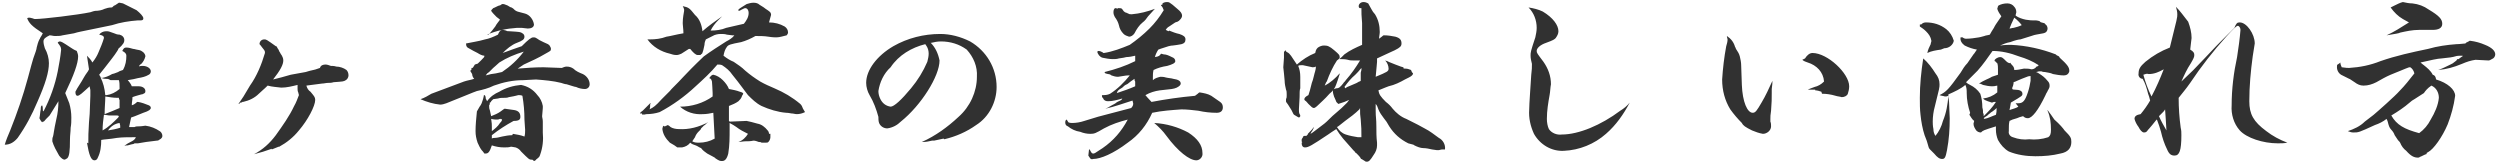 <!--Generator: Adobe Illustrator 27.0.0, SVG Export Plug-In . SVG Version: 6.00 Build 0)-->
<svg version="1.1" id="レイヤー_1" xmlns="http://www.w3.org/2000/svg" xmlns:xlink="http://www.w3.org/1999/xlink" x="0px" y="0px" width="368px" height="24px" viewBox="0 0 368 24" style="enable-background:new 0 0 368 24" xml:space="preserve">
    <style type="text/css">
        .st0{fill:#313131;}
    </style>
    <path class="st0" d="M10.9,4.9c0.6-0.2,1.3-0.3,2.2-0.5C15,4,15,4,16.5,3.7C17.7,3.3,19,3.1,20.3,3c0,0,0.3,0,0.3,0h0.1
	c0.3,0,0.4-0.1,0.4-0.3c0-0.3-0.5-0.8-1-1.2c-0.4-0.2-1.8-0.9-2-1c-0.5-0.1-0.5-0.1-0.5-0.1c0,0-0.1,0-0.1,0l-0.3,0.2
	c-0.1,0.1-0.2,0.1-0.3,0.2c-0.1,0-0.1,0-0.3,0.2c-0.1,0.1-0.1,0.1-0.2,0.1c-0.4,0-0.7,0.1-1,0.2C15,1.5,14.5,1.6,14,1.6
	c-0.1,0-0.4,0.1-0.7,0.2c-1.9,0.4-7,1-8.1,1c-0.1,0-0.2,0-0.4-0.1C4.5,2.6,4.3,2.6,4.3,2.6c-0.1,0-0.2,0-0.3,0.1
	c0.3,0.7,0.6,1.1,2.3,2.2C6.2,5.1,6.1,5.3,5.9,5.6c0,0.1-0.1,0.2-0.1,0.2C5.6,6.2,5.5,6.6,5.4,7C5.4,7.2,5.2,7.8,4.9,8.6
	C4.8,8.9,4.5,10,4.1,11.5c-0.7,2.6-1.6,5.2-2.6,7.7c-0.3,0.7-0.6,1.4-0.8,2.1c0.8,0,1.4-0.4,1.9-1c1.2-1.7,2.1-3.4,2.9-5.3
	c1.2-2.7,1.7-4.4,1.7-5.7C7.2,8.6,7,7.8,6.6,7.1c-0.1-0.3-0.2-0.7-0.2-1c0-0.4,0.3-0.6,0.9-0.9c0.3,0,0.5,0.1,0.8,0.1
	c0.4,0,0.8,0,1.1-0.1L10.9,4.9z M14.6,11l0.8-1c0.7-0.9,1.5-1.9,1.8-2.4c0.2-0.3,0.2-0.3,0.2-0.4c0.8-0.7,0.9-1,0.9-1.3
	c0-0.4-0.3-0.7-0.7-0.8C17.3,5.1,17,5,16.8,4.9C16,4.6,16,4.6,15.6,4.6c-0.4,0-0.8,0.2-1,0.5c0.5,0.1,0.7,0.2,0.7,0.5
	c-0.2,0.7-0.5,1.4-0.8,2.1c-0.2,0.5-0.5,1-0.9,1.5c-0.2-0.4-0.5-0.7-0.8-1l0.3,2c-0.1,0.2-0.2,0.4-0.3,0.5c-0.3,0.4-0.5,0.8-0.8,1.3
	c-0.7,1.1-0.7,1.1-0.9,1.5c0,0.4,0.1,0.6,0.3,0.6c0.3,0,0.7-0.4,1.8-1.4c0,0.2,0.1,0.4,0.1,0.6c0,0.2,0,0.5,0,0.8
	c-0.1,2.9-0.1,2.9-0.2,3.9C13,19.8,13,19.8,13,21.1l-0.2-0.1c0.3,1.8,0.6,2.6,1.1,2.6c0.2,0,0.4-0.1,0.5-0.4
	c0.4-0.8,0.5-1.7,0.5-2.6c0.4-0.1,1.2-0.1,2.3-0.3c0.8-0.1,1.6-0.1,2.3-0.1h0.5c-0.1,0.3-0.4,0.5-0.6,0.6c-0.4,0.2-0.8,0.4-1.1,0.7
	c0.2-0.1,0.3-0.1,0.5-0.1c0.4-0.1,0.7-0.2,0.8-0.2c0.1,0,0.2-0.1,0.2-0.1l0.5,0l1.2-0.2l1.6-0.2c0.1,0,0.2,0,0.3-0.1
	c0.4-0.2,0.5-0.4,0.5-0.6c0-0.3-0.2-0.6-0.4-0.7c-0.6-0.4-1.3-0.7-2.1-0.8c-0.1,0-0.5,0.1-1,0.1c-0.2,0-0.4,0-0.6,0.1H19
	c0.1-0.5,0.2-0.9,0.3-1.4c0.9-0.3,1-0.4,1.8-0.7c0.3-0.1,0.6-0.2,0.9-0.4c0.1-0.1,0.2-0.2,0.2-0.3c0-0.2-0.1-0.3-0.3-0.4
	c-0.5-0.2-1-0.4-1.6-0.5c-0.1,0-0.2,0-0.2,0.1c-0.4,0.3-0.4,0.3-0.7,0.4c0-0.5,0.1-0.7,0.1-1.2c0.5-0.2,1-0.3,1.3-0.4
	c0.2,0,0.3-0.1,0.5-0.2c0.1-0.1,0.1-0.2,0.1-0.3c0-0.4-0.4-0.7-1-0.7c-0.1,0-0.1,0-0.2,0h-0.8c-0.1-0.3-0.4-0.7-0.6-0.9
	c0.6-0.1,1.2-0.2,1.5-0.3c0.6-0.1,1.1-0.2,1.6-0.5c0.2-0.1,0.3-0.3,0.3-0.5c0-0.4-0.5-0.8-1.2-0.8c-0.2,0-0.4,0-0.5,0.1
	c0-0.2,0-0.2,0.3-0.4c0.3-0.3,0.5-0.7,0.6-1.1c0-0.2-0.1-0.4-0.3-0.6c-0.3-0.2-0.3-0.3-1-0.4c-0.1,0-0.3-0.1-0.5-0.1
	c-0.3-0.1-0.7-0.2-1-0.2c-0.3,0-0.4,0.1-0.6,0.5c0.4,0.2,0.6,0.4,0.6,0.7c0,0.7-0.1,1.4-0.5,2.1c-0.3,0.1-0.6,0.2-0.7,0.3
	c-0.5,0.2-0.8,0.3-0.9,0.3c-0.5,0.3-1,0.5-1.6,0.6L14.6,11z M14.8,11.4c0.2,0.1,0.4,0.2,0.7,0.2c0.2,0,0.4,0,0.6,0.1
	c0.1,0.1,0.2,0.1,0.3,0.1c0.2,0,0.4,0,0.8,0c0.1,0,0.2,0,0.3,0c0.1,0.3,0.1,0.7,0.1,1v0.3c-0.6,0.5-1.2,0.8-1.9,0.9
	c-0.1,0-0.1,0-0.2,0C15.4,13,15.2,12.2,14.8,11.4L14.8,11.4z M15.5,14.2c0.6,0.1,1.2,0.2,1.8,0.2c0.1,0,0.2,0,0.2,0
	c0,0.1,0,0.2,0.1,0.3c0,0.2,0,0.3,0,0.5c0,0.2,0,0.5,0,0.7c-0.9,0.4-1.2,0.5-2.2,0.9C15.4,15.8,15.5,15,15.5,14.2L15.5,14.2z
	 M17.4,17.3c-0.7,0.7-1.4,1.4-2.3,1.9c0-0.8,0.1-1.6,0.2-2.3c0.3,0,0.6,0.1,0.9,0.1c0.1,0,0.2,0,0.4,0c0.1,0,0.2,0,0.4,0
	c0,0,0.1,0,0.1,0h0.1c0.1,0,0.2,0,0.3,0.1L17.4,17.3z M15.9,19.2c0.4-0.6,1-1,1.7-1.1c0.1,0.3,0.1,0.4,0.1,0.7
	C17.1,19,16.5,19.1,15.9,19.2z M8.6,14.9c0,0.9-0.1,1.8-0.3,2.6c-0.4,1.8-0.4,2.3-0.5,2.6c-0.1,0.2-0.1,0.4-0.1,0.7
	c0.2,0.7,0.6,1.4,1,2.1c0.3,0.4,0.6,0.6,0.8,0.6c0.1,0,0.2-0.1,0.4-0.2c0.3-0.3,0.4-1,0.4-2.8c0-0.6,0.1-1.1,0.1-1.7
	c0.1-0.5,0.1-1,0.1-1.5c0-0.7-0.1-1.4-0.3-2.1c-0.2-0.5-0.4-1-0.6-1.5c1.3-2.7,1.9-4.4,1.9-5.4c0-0.3-0.1-0.5-0.2-0.8
	C11.1,7.4,11,7.4,10.4,7C9.2,6.2,9,6.1,8.8,6.1c-0.1,0-0.3,0.1-0.3,0.2C8.8,6.7,9,6.9,9,7.3c-0.1,1.1-0.3,2.1-0.5,3.2
	c-0.4,2-1.1,4-2.1,5.9c-0.1-0.1-0.1-0.1-0.1-0.3c0-0.2,0-0.4-0.1-0.6C6,15.6,6,15.8,6,16.1c-0.1,0.4-0.1,0.9-0.2,1.3v0
	C5.9,17.6,6,17.8,6.2,18c0.1-0.1,0.1-0.1,0.2-0.1c0.1,0,0.2-0.2,0.4-0.4c0,0,0.2-0.2,0.5-0.5C7.7,16.3,8.2,15.6,8.6,14.9z M40,22
	l1-0.4l0.1,0c1.1-0.6,2.1-1.4,2.9-2.4c1.3-1.5,2.4-3.6,2.4-4.5c0-0.4-0.2-0.6-0.7-1.2c-0.3-0.2-0.5-0.5-0.6-0.9
	c0.7-0.1,1.5-0.2,2.3-0.3c0.3,0,0.6-0.1,0.9-0.1c0.3,0,0.5,0,0.8-0.1c1.4-0.1,1.5-0.1,1.8-0.3c0.2-0.1,0.4-0.4,0.4-0.7
	c0-0.3-0.1-0.6-0.3-0.8c-0.4-0.3-1-0.5-1.5-0.5c-0.3-0.1-0.6-0.1-0.8-0.1c-0.3-0.1-0.5-0.2-0.8-0.2c-0.3,0-0.7,0.1-0.8,0.5
	c-0.5,0.2-0.9,0.3-1.4,0.4c-0.1,0-0.3,0.1-0.7,0.2L42.8,11c-1.4,0.4-1.4,0.4-2.6,0.7c1.1-1.4,1.5-2.2,1.5-2.8c0-0.3-0.1-0.5-0.2-0.7
	c-0.2-0.3-0.2-0.3-0.3-0.5c-0.1-0.1-0.1-0.2-0.2-0.4c0,0-0.1-0.1-0.2-0.3c0-0.1-0.1-0.2-0.2-0.2c-1.4-1-1.4-1-1.7-1
	c-0.4,0-0.7,0.3-0.7,0.7c0.1,0.1,0.1,0.1,0.4,0.5c0.4,0.5,0.4,0.5,0.4,0.8c-0.5,1.7-1.2,3.4-2.2,4.8c-1,1.7-1,1.7-1.7,2.7
	c0.1,0,0.1,0,0.3-0.2c0.1,0,0.2,0,0.3-0.1h0.1c0.9-0.2,1.7-0.6,2.3-1.2c0.4-0.4,0.7-0.6,1.3-1.2c0.7,0.2,1.3,0.2,2,0.3
	c0.8,0,1.6-0.2,2.4-0.4V13c0,0.2,0,0.4,0.1,0.6c0,0.1,0.1,0.3,0.1,0.4c-0.2,0.5-0.4,1.1-0.7,1.6c-0.7,1.5-1.7,2.9-2.7,4.3
	c-0.9,1.2-1.9,2.1-3.2,2.8c1.1-0.3,1.5-0.4,2.6-0.8L40,22z M71.7,5.1c1.4-0.6,2.9-0.9,4.4-1c0.2,0,0.4,0,0.7,0
	c0.9,0.1,0.9,0.1,0.9,0.1c0.5,0,0.9-0.2,0.9-0.6c-0.1-0.7-0.6-1.4-1.3-1.6c-1.2-0.3-1.2-0.3-1.5-0.5c-0.2-0.2-0.3-0.3-0.5-0.4
	c-0.1,0-0.3-0.1-0.6-0.3c-0.5-0.2-0.5-0.2-0.7-0.2c0,0-0.1,0-0.1,0l-0.3,0.2h-0.1c-0.3,0.1-0.6,0.3-0.9,0.4
	c-0.2,0.2-0.3,0.3-0.3,0.4c0.2,0.3,0.5,0.6,0.8,0.9c0.4,0.3,0.4,0.3,0.5,0.4c-0.2,0.3-0.5,0.6-0.7,1c-0.3,0.4-0.6,0.8-1,1.2h-0.1
	L71.7,5.1z M69.9,9.5c-0.3,0.5-0.3,0.5-0.4,0.5c0,0,0,0-0.1,0v0.2c0,0.1-0.1,0.2-0.2,0.2c0.1,0.2,0.2,0.3,0.3,0.5
	c0,0.2,0.1,0.5,0.3,0.7c-0.6,0.2-0.9,0.2-1.5,0.4c-0.8,0.3-4.5,1.7-4.8,1.8c-0.5,0.3-1,0.6-1.6,0.8c0.9,0.4,1.9,0.7,2.9,0.8
	c0.3,0,0.6-0.1,0.9-0.2c1.3-0.5,4.4-1.8,4.5-1.8c0.9-0.2,1.7-0.4,2.5-0.8c1.4-0.5,2.8-0.8,4.3-0.8c1.7-0.1,1.7-0.1,1.9-0.1
	c1.3,0.1,2.5,0.2,3.7,0.5c0.3,0.1,0.6,0.2,0.8,0.2c0.7,0.2,1.2,0.4,1.4,0.4c0.4,0.2,0.9,0.3,1.3,0.3c0.4,0,0.7-0.3,0.7-0.7
	c0,0,0,0,0,0c0-0.6-0.4-1.2-1-1.5c-0.5-0.2-1-0.4-1.4-0.8c-0.3-0.2-0.6-0.3-1-0.3c-0.2,0-0.5,0.1-0.7,0.2l-2.7-0.1
	c-1.3,0-2.6,0.1-3.8,0.2c0.1-0.1,0.2-0.1,0.3-0.2c0.1-0.1,0.2-0.1,0.3-0.2l0.3-0.2c1.1-0.5,2.2-1,3.2-1.6c0.7-0.4,0.8-0.4,0.8-0.7
	c0-0.2-0.1-0.3-0.2-0.5c-0.2-0.2-0.2-0.2-0.9-0.5c-0.2-0.1-0.4-0.2-0.6-0.3c-0.6-0.4-0.6-0.4-0.9-0.4c-0.3,0-0.7,0.3-1.7,1.3
	c-1.1,0.4-1.5,0.5-2.8,1c0.6-0.6,1.3-1.2,2.1-1.5c0.8-0.3,1.1-0.5,1.1-0.9c0-0.2-0.1-0.4-0.3-0.5c-0.3-0.2-0.3-0.2-1.9-0.3
	c-0.2,0-0.4,0-0.5-0.1c-0.4-0.1-0.4-0.1-0.5-0.1c-0.3,0-0.5,0.2-0.7,0.7c-0.6,0.3-1.3,0.6-1.9,0.7c-1,0.3-1.9,0.4-2.8,0.6
	C68.6,6.9,68.8,7,69,7.1c0.5,0.3,0.9,0.5,1.3,0.7c0.3,0.2,0.7,0.4,1,0.4c0,0.2,0,0.2-0.5,0.7c-0.5,0.5-0.5,0.5-0.6,0.5L69.9,9.5z
	 M71.5,11.1c0.2-0.3,0.2-0.3,0.5-0.5c0.1-0.1,0.3-0.3,0.6-0.6c0.2-0.2,0.5-0.4,0.9-0.8c1.1-0.7,2.3-1.2,3.6-1.6
	c-0.9,1.2-2,2.2-3.2,3c-0.4,0.1-0.4,0.1-0.9,0.2C72.3,10.9,72.2,10.9,71.5,11.1z M75.3,21.6c0,0,0,0,0.6,0.1
	c0.3,0.1,0.6,0.3,0.8,0.6c1.1,1.1,1.2,1.2,1.5,1.2c0.2,0,0.2,0,0.4,0.2c0.1,0,0.2-0.1,0.2-0.1c0,0,0.1,0,0.1-0.1
	c0.5-0.4,0.5-0.4,0.6-0.7c0.4-1.1,0.5-2.2,0.4-3.3v-0.4c0-0.3,0-0.5,0-0.5c0-0.2,0-0.4,0-0.7c0-0.4-0.1-0.6-0.1-0.8
	c0-0.2,0.1-0.9,0.1-1.2c0-0.1,0-0.2,0-0.3c-0.1-0.6-0.4-1.2-0.8-1.6c-0.6-0.8-1.4-1.3-2.4-1.5c-1.1,0.1-2.2,0.4-3.2,1
	c-0.7,0.3-1.3,0.7-1.8,1.4l-0.2-0.4c0-0.3-0.1-0.5-0.2-0.5c-0.1,0-0.1,0.1-0.1,0.2c0,0.1-0.1,0.3-0.1,0.4l-0.2,0.6
	c-0.1,0.2-0.2,0.4-0.3,0.5c-0.3,0.5-0.3,0.5-0.4,0.7c-0.1,1-0.2,2-0.2,2.9c0,0.6,0.1,1.1,0.3,1.7c0.2,0.4,0.3,0.7,0.6,1.1
	c0.3,0.3,0.3,0.4,0.4,0.5h0.2c0.4,0,0.6-0.3,0.9-1.2c0.6,0.2,1.2,0.3,1.8,0.3c0.4,0,0.7,0,1-0.1L75.3,21.6z M75.4,19.9
	c-0.5,0-1,0.1-1.5,0.2c-0.4,0.1-0.8,0.2-1.1,0.2c-0.1,0-0.3,0-0.4,0.1v-0.5c1-0.8,2.1-1.5,3.2-2.1c0.8,0,1-0.2,1-0.6
	c0-0.6-0.3-0.9-0.9-1c-0.5-0.1-0.9-0.1-1.4-0.2c-0.1,0-0.3,0.2-0.6,0.4c-0.4,0.3-0.9,0.5-1.4,0.7c-0.1-0.4-0.1-0.5-0.2-0.9
	c-0.1-0.2-0.1-0.5-0.1-0.7c0.1-0.1,0.1-0.2,0.1-0.3c0,0,0-0.1,0-0.1c0.1,0,0.2-0.1,0.2-0.2c0.1-0.1,0.2-0.2,0.3-0.3
	c0.2,0,0.5-0.1,0.7-0.1c0.3-0.1,0.6-0.1,0.9-0.1c0.2,0,0.5,0,0.7-0.1c1.2-0.2,1.3-0.3,1.4-0.3c0.2,0,0.4,0,0.6,0.1
	c0.2,1.2,0.3,2.3,0.3,3.5c0.1,1.5,0.1,1.5,0.1,1.5c0,0.3,0,0.7-0.1,1c-0.5-0.2-1.1-0.3-1.7-0.4L75.4,19.9z M73.9,17.5
	c0,0.2,0,0.3-0.3,0.6c-0.3,0.5-0.8,0.9-1.2,1.2v-0.6c0-0.3,0-0.6-0.1-1.2c0.4,0.1,0.7,0.1,0.8,0.1c0.2,0,0.3,0,0.5-0.1
	c0,0,0.1,0,0.1,0C73.7,17.6,73.8,17.6,73.9,17.5L73.9,17.5z M101.4,7.2h0.2c0.4,0.5,0.8,0.9,1.1,0.9c0,0,0.1,0,0.1,0
	c0.1,0,0.1,0,0.2,0c0.1,0,0.2,0,0.2-0.2l0.1,0.1c0.2-0.4,0.3-0.9,0.4-1.4c0-0.3,0.1-0.6,0.2-0.8c0.2-0.1,0.6-0.3,1-0.5
	c0.3-0.2,0.8-0.3,1.2-0.3c0.3,0,0.6,0,0.9,0.1c0.7,0.1,0.7,0.1,0.8,0.1h0.3c-0.3,0.4-0.8,0.7-1.2,0.9c-1.1,0.7-2.2,1.4-3.3,2.2
	c-0.4,0.4-1.3,1.2-3,3c-1,1.1-1.8,1.8-2,2.1c-0.7,0.7-1.1,1.1-1.2,1.2c-0.9,1-1.2,1.2-1.8,1.5c0.1-0.2,0.1-0.4,0.1-0.6
	c0-0.1,0-0.2,0.1-0.3h-0.1c0,0-0.1,0.1-0.2,0.2c0,0-0.1,0.1-0.2,0.2c-0.2,0.2-0.4,0.4-0.7,0.7c-0.3,0.2-0.3,0.2-0.4,0.4h0.3
	c0,0.1,0.1,0.2,0.1,0.2c0.1,0,0.1,0,0.2-0.1c0.1,0.1,0.1,0.1,0.1,0.1c0.1-0.1,0.2-0.1,0.3-0.1c0.6,0,1.3-0.1,1.9-0.3
	c1.9-1,3.7-2.3,5.3-3.8c1.1-1,2.2-2,3.2-3.2c0.2,0,0.5,0,0.7,0.1c0.6,0.4,1.1,0.8,1.5,1.4c0.8,1,0.8,1,1.4,1.8l0.9,1.2
	c0.6,0.6,1.2,1.2,2,1.6c1.1,0.5,2.4,0.9,3.6,1c0.4,0,0.7,0.1,0.8,0.1c0.3,0,0.5,0.1,0.8,0.1c0.4,0,0.8-0.1,1.2-0.3
	c-0.1-0.2-0.2-0.3-0.3-0.5c-0.1-0.3-0.2-0.5-0.4-0.7c-1.2-1-2.4-1.7-3.8-2.3c-0.7-0.3-1.4-0.6-2.1-1c-0.8-0.5-1.5-1-2.2-1.6
	c-0.5-0.5-1.1-0.9-1.7-1.3c-0.5-0.2-1-0.5-1.5-0.9c0.1-0.5,0.2-0.9,0.5-1.3c0.2-0.3,0.5-0.4,2.1-0.7c0.7-0.2,1.4-0.5,2.1-0.9
	c0.6,0,1.3,0,1.9,0.1c0.6,0.1,1,0.1,1.2,0.1c0.5,0,1-0.2,1.5-0.3c0.1-0.1,0.2-0.3,0.2-0.4c0-0.4-0.2-0.7-0.5-0.9
	c-0.7-0.4-1.5-0.6-2.3-0.6c0.1-0.4,0.2-0.7,0.3-1.1c0-0.4-0.2-0.5-0.8-0.9c-0.1-0.1-0.4-0.3-0.9-0.6c-0.2-0.2-0.5-0.3-0.9-0.3
	c-0.3,0-0.7,0.1-1,0.2c-0.6,0.4-1,0.6-1.2,0.8l0,0.1c0,0,0,0.1,0,0.1c0.2,0,0.3-0.1,0.5-0.2c0.4-0.2,0.4-0.2,0.5-0.2
	c0.3,0,0.5,0.3,0.5,0.7c0,0.6-0.3,1.1-0.7,1.6c-0.9,0.2-1.8,0.4-2.6,0.6c-0.7,0.3-1.5,0.4-2.3,0.4c0.3-0.6,0.7-1.1,1.1-1.5
	c0.2-0.2,0.4-0.4,0.6-0.6c-1,0.7-2,1.4-2.9,2.2c-0.1-0.9-0.4-1.8-1.1-2.4c-0.8-1-0.9-1.1-1.8-1.3c0.1,0.2,0.2,0.4,0.2,0.5
	c0,0.1,0,0.1,0,0.2c-0.2,1.1-0.2,1.5-0.2,1.7c0,0.1,0,0.2,0,0.2c0,0.3,0.1,0.8,0.1,1.4c-1.2,0.2-1.8,0.4-2.5,0.5
	c-0.8,0.3-1.6,0.4-2.5,0.4h-0.3c0.8,1.1,2,1.8,3.3,2.1c0.3,0.1,0.6,0.2,1,0.2c0.2,0,0.5-0.1,0.7-0.2L101.4,7.2z M113.2,19.7
	c0-0.2-0.1-0.4-0.2-0.5c-0.4-0.5-0.9-0.9-1.5-1c-0.3-0.1-1.5-0.4-1.6-0.4l-2.4,0.1c-0.1,0-0.1,0-0.2-0.1c0-0.4,0-0.5,0-0.8
	c0-1,0-1,0-1.4c0.5-0.2,1-0.4,1.4-0.7c0.2-0.2,0.4-0.4,0.5-0.7c0-0.1,0.1-0.2,0.1-0.2l0.1-0.2c0-0.1-0.1-0.2-0.5-0.3
	c-0.5-0.2-1.1-0.3-1.6-0.4c-0.2-0.5-0.5-0.9-0.9-1.3c-0.4-0.4-0.9-0.7-1.4-0.8h0c-0.2,0-0.4,0.2-0.6,0.5c0.3,0.1,0.3,0.2,0.4,0.5
	c0,0.1,0.1,1.2,0.1,1.7c0,0.2,0,0.4,0,0.5c-1.4,1-3.1,1.5-4.8,1.5c0.9,0.8,2.1,1.2,3.4,1.1c0.5,0,1-0.1,1.5-0.2
	c0.1,2.2,0.2,3.5,0.2,3.8c-0.7,0.4-1.5,0.6-2.3,0.6c-0.3,0-0.7,0-1-0.2c0.1-0.2,0.3-0.4,0.4-0.6c0.1-0.3,0.3-0.6,0.5-0.8l0.2-0.2
	c0.1-0.1,0.2-0.2,0.2-0.3c0.1-0.1,0.1-0.1,0.4-0.4c0.3-0.2,0.3-0.2,0.3-0.3c0.1,0,0.2-0.1,0.3-0.2c-1.3,0.7-2.8,1.1-4.3,1
	c-0.4,0-0.9-0.1-1.2-0.3c-0.1-0.1-0.2-0.2-0.4-0.3h0c-0.1,0.1-0.3,0.1-0.4,0.2c-0.1,0-0.2,0-0.3-0.1c0,0.2-0.1,0.3-0.1,0.5
	c0.1,0.8,0.5,1.4,1.1,2c0.7,0.4,0.7,0.4,1.1,0.7c0,0,0.6,0,0.7,0c0.5-0.1,0.9-0.3,1.2-0.7c0.2,0.2,0.5,0.3,0.8,0.4
	c0.3,0.1,0.5,0.3,0.8,0.4c0.2,0.3,0.6,0.6,0.9,0.8c0.7,0.4,1.2,0.6,1.2,0.7c0.6,0.4,0.7,0.4,1,0.4c0.4,0,0.7-0.3,0.9-1.1
	c0.2-1.2,0.2-2.4,0.2-3.6v-0.9c0.4,0.2,0.7,0.4,1,0.6c0.5,0.4,1.1,0.7,1.7,1c-0.3,0.5-0.8,1-1.4,1.2c0.3,0,0.7-0.1,1-0.1
	c0.4,0,0.8,0,1.2-0.1h0c0.3,0,0.5,0.1,0.8,0.2c0.1,0,0.3,0,0.4,0.1c0.1,0,0.2,0,0.3,0h0.3c0.2,0,0.3,0,0.4-0.1
	c0.2-0.2,0.3-0.5,0.3-0.7c0-0.4,0-0.4,0-0.5L113.2,19.7z M137.5,20.7l1.4-0.3l0.1,0.1c1.7-0.4,3.3-1.1,4.7-2.1c1.9-1.2,3-3.4,3-5.6
	c0-2.8-1.5-5.3-3.9-6.7c-1.4-0.7-2.9-1.1-4.4-1.1c-2.4,0-4.8,0.6-6.9,1.8c-2.4,1.4-4,3.5-4,5.4c0,0.6,0.2,1.3,0.5,1.8
	c0.6,1,1,2.1,1.3,3.2c0,0.3,0,0.6,0.1,0.9c0.2,0.5,0.7,0.8,1.2,0.8c0.8-0.1,1.5-0.5,2-1c3-2.4,5.7-6.7,5.7-9c-0.2-1-0.6-1.9-1.3-2.6
	l0.1,0c0.4-0.1,0.9-0.2,1.4-0.2c1.4,0,2.7,0.4,3.8,1.2c1,1.1,1.6,2.5,1.5,4c0,2.2-1,4.4-2.7,5.9c-1.6,1.5-3.4,2.8-5.4,3.7
	c0.1,0,0.1,0,0.2,0c0.4,0,0.9-0.1,1.3-0.2H137.5z M136.2,6.5c0.1,0.1,0.1,0.2,0.2,0.3c0.2,0.3,0.3,0.7,0.3,1.1
	c0,0.4-0.1,0.8-0.2,1.2c-0.6,1.4-1.4,2.7-2.4,3.9c-1.4,1.7-2.5,2.7-3,2.7c-0.7-0.1-1.2-0.5-1.5-1.1c-0.2-0.4-0.3-0.8-0.3-1.2
	c0.2-1.3,0.8-2.6,1.8-3.5C132.3,8.1,134.2,7,136.2,6.5L136.2,6.5z M171.6,4.4c0.1-0.2,0.3-0.4,0.5-0.5c0.6-0.4,0.9-0.6,0.9-0.6
	l0.3-0.1c0.1,0,0.1-0.1,0.2-0.1c0.1-0.1,0.1-0.1,0.2-0.2c0.2-0.2,0.3-0.4,0.3-0.6c0-0.3-0.2-0.6-0.7-1c-0.2-0.2-0.5-0.4-0.7-0.6
	c-0.4-0.3-0.5-0.4-0.8-0.4c-0.3,0-0.7,0.1-0.7,0.3c0,0,0,0.1,0,0.1c-0.2,0-0.2,0-0.2,0.1c0.2,0.2,0.3,0.4,0.4,0.7
	c-0.6,1-1.3,1.9-2.1,2.7c-0.9,0.9-1.9,1.7-2.9,2.4c-1.2,0.5-2.5,1-3.8,1.2c-0.1,0-0.1,0-0.2-0.1c-0.2-0.1-0.4-0.2-0.6-0.2
	c-0.1,0-0.1,0.1-0.2,0.1c0.1,0.4,0.4,0.8,0.8,0.9c0.5,0.1,1,0.2,1.5,0.2c0.3,0,0.6,0,0.9-0.1c0.7-0.1,0.7-0.1,1.1-0.2
	c0.4,0,0.9-0.1,1.3-0.2v0.3c0,0.2,0,0.3,0,0.5c-1.4,0.7-2.9,1.2-4.5,1.6c0,0.2,0.1,0.2,0.5,0.3c0.2,0,0.4,0.1,0.5,0.2
	c0.3,0.1,0.6,0.2,0.9,0.2h0.1c1.2-0.2,1.2-0.2,1.7-0.2c-0.8,1-1.8,2-2.9,2.7c-0.4,0.2-0.8,0.2-1.1,0.2c-0.1,0-0.1,0-0.1,0.1
	c0,0.2,0.1,0.3,0.2,0.4c0.1,0.3,0.4,0.4,0.7,0.4c0.7,0,1.4-0.2,2.1-0.4c-0.1,0.2-0.1,0.2-0.3,0.3c-0.2,0.1-0.5,0.2-0.7,0.4
	c-0.3,0.2-0.6,0.3-0.9,0.5c-0.1,0.1-0.4,0.2-0.6,0.3c1.4-0.3,2.7-0.8,4-1.2c0,0.1,0.1,0.3,0.1,0.4v0.1c0,0.2-0.1,0.4-0.3,0.6
	l-1.9,0.5c-3.1,0.8-3.1,0.8-5,1.4c-0.6,0.2-1.2,0.3-1.8,0.3c-0.4,0-0.6-0.1-0.6-0.2c-0.1-0.2-0.2-0.3-0.2-0.3
	c-0.1,0-0.2,0.2-0.2,0.4c0,0.3,0.1,0.5,0.4,0.6c0.5,0.4,1.1,0.7,1.8,0.8c0.5,0.2,1,0.3,1.5,0.3c0.6,0,0.8-0.1,2-0.8
	c1.1-0.6,2.3-1,3.5-1.3c-0.9,1.7-2.1,3.1-3.7,4.2c-1.2,0.8-1.2,0.8-1.4,0.8s-0.3-0.2-0.5-0.6c0,0-0.1,0-0.1,0c0,0,0,0-0.1,0.9
	c0.1,0.1,0.1,0.2,0.2,0.3c0.1,0.2,0.3,0.3,0.5,0.2c1.1,0,3-0.8,5.1-2.4c1.6-1.1,2.8-2.6,3.6-4.4c1.4-0.3,2.9-0.4,4.3-0.5
	c0.8,0,1.7,0.1,2.5,0.2c0.9,0.2,1.8,0.3,2.7,0.3c0.6,0,0.9-0.3,0.9-0.8c0-0.3-0.1-0.6-0.4-0.8c-0.4-0.3-0.9-0.6-1.3-0.9
	c-0.5-0.3-1.1-0.4-1.7-0.5c-0.1,0-0.2,0.1-0.3,0.2l-0.4,0.3c-2.2,0.2-4.3,0.5-6.4,0.9c-0.5-0.5-0.8-0.9-0.9-1
	c0.7-0.4,1.4-0.6,2.1-0.7c1.9-0.2,2-0.2,2.5-0.4c0.4-0.2,0.6-0.4,0.6-0.6c0-0.4-0.4-0.6-1.1-0.7c-0.3-0.1-0.7-0.1-1.1-0.2
	c-0.3-0.1-0.6-0.1-0.8-0.1c-0.4,0.1-0.8,0.2-1.1,0.5c0-0.1,0-0.2,0-0.4c0-0.4,0-0.7,0.1-1.1c0.6-0.3,1.3-0.5,2-0.6
	c0.7-0.2,1.2-0.4,1.2-0.7c0-0.3-0.2-0.5-0.5-0.6c-0.4-0.2-0.8-0.4-1.2-0.4l-0.4-0.1c-0.2,0.3-0.3,0.4-0.9,0.5
	c0.1-0.4,0.3-0.8,0.5-1.1c0,0,0.5-0.2,1.5-0.5c0.1,0,0.3-0.1,0.6-0.1c0.9-0.1,1.2-0.2,1.3-0.2c0.4-0.1,0.6-0.3,0.6-0.7
	c0-0.4-0.3-0.6-0.9-0.8c-0.5-0.1-1-0.3-1.5-0.5l-0.1,0.1L171.6,4.4z M164.4,13.7c0.1-0.3,0.1-0.4,0.8-0.8c0.2-0.2,0.4-0.4,0.7-0.5
	c0.2-0.1,0.2-0.2,1.1-0.8c0,0.1,0,0.3,0.1,0.4v0.1c0,0.2,0,0.2,0,0.3c0,0.1,0,0.2,0,0.3C166.2,13.1,165.3,13.4,164.4,13.7
	L164.4,13.7z M170,1.3c-1.1,0.4-2.2,0.7-3.4,0.8c-0.2,0-0.4,0-0.5-0.1c-0.1,0-0.2-0.1-0.2-0.1c-0.2,0-0.5-0.2-0.6-0.4
	c-0.2-0.3-0.2-0.3-0.7-0.3c-0.1,0-0.1,0-0.1,0.1c-0.2-0.1-0.2-0.1-0.3-0.1c-0.2,0-0.3,0.3-0.3,0.6c0,0.3,0.1,0.5,0.2,0.7
	c0.3,0.4,0.5,0.8,0.6,1.2c0.1,0.5,0.3,0.9,0.7,1.3c0.2,0.2,0.5,0.3,0.8,0.4c0.3,0,0.6-0.2,0.8-0.5c0.3-0.6,0.7-1.2,1.2-1.6
	c0.3-0.2,0.6-0.6,0.8-0.9L170,1.3z M169.9,18.1c0.7,0.6,1.3,1.2,1.8,1.9c1.7,2.3,3.4,3.6,4.4,3.6c0.5,0,1-0.5,0.9-1.1c0,0,0,0,0,0
	c0-1.1-0.7-2.1-2.1-3C173.4,18.7,171.7,18.2,169.9,18.1z M202.7,8.6c1.9-0.9,2.2-1,2.6-1.2c0.8-0.4,1-0.6,1-1c0-0.5-0.2-0.8-0.9-1
	c-0.5-0.1-1.1-0.2-1.6-0.2c-0.2,0-0.2,0-0.4,0.2c-0.1,0.1-0.3,0.2-0.4,0.3c0-0.3,0.1-0.7,0.1-1c0-0.9-0.2-1.8-0.7-2.6
	c-0.2-0.2-0.4-0.5-0.5-0.7c-0.5-0.9-0.5-0.9-0.5-0.9c-0.2-0.1-0.4-0.2-0.7-0.2c-0.4,0-0.7,0.3-0.7,0.6c0,0,0,0,0,0
	c0,0.2,0.1,0.3,0.2,0.3c0.1,0,0.1,0,0.2,0c0,0.8,0,1,0.1,2.2v3.2c-0.9,0.4-1.8,0.8-2.6,1.4c-0.1,0.1-0.3,0.3-0.4,0.4
	c-0.2,0.2-0.3,0.2-0.3,0.3c0.4,0,0.8,0,1.2,0.1c0.3,0.1,0.6,0.1,0.9,0.1c0.3,0,0.5,0,0.9,0c-0.6,1-1.3,2-2.1,2.9
	c-0.1,0.2-0.3,0.3-0.4,0.5c-0.4,0.5-0.6,0.7-1,0.7V13c-0.4,0.1-0.5,0.2-0.5,0.4c0,0.3,0.1,0.6,0.2,0.9c0.1,0.1,0.1,0.3,0.2,0.4
	c0,0.1,0.1,0.2,0.1,0.3c0.1,0.1,0.2,0.2,0.3,0.3c0.3-0.1,0.6-0.2,0.9-0.3c0.2-0.1,0.5-0.2,0.7-0.3c-0.1,0.1-0.2,0.3-0.3,0.4
	c-0.1,0.1-0.1,0.1-0.2,0.2c-0.4,0.4-0.8,0.8-1.3,1.2c-0.5,0.4-0.9,0.8-1.1,1c-0.6,0.6-0.6,0.6-2.2,1.8c-0.4,0.3-0.4,0.3-0.6,0.4
	c0.1-0.2,0.2-0.4,0.3-0.5c0.2-0.4,0.2-0.4,0.2-0.5c-0.2,0.3-0.4,0.5-0.6,0.7c-0.3,0.3-0.3,0.3-0.3,0.4c-0.1,0.1-0.2,0.2-0.2,0.2
	h-0.3c-0.1,0-0.2,0.1-0.2,0.2c-0.1,0.1-0.2,0.3-0.2,0.4c0,0.1,0,0.3,0.1,0.4h-0.1c0,0.5,0.2,0.7,0.5,0.7c0.5,0,1-0.3,3.4-1.9
	c0.3-0.2,0.7-0.5,1.2-0.8c0.3,0.5,0.6,0.9,1,1.4c0.5,0.6,1,1.1,1.5,1.7c0.2,0.2,0.3,0.3,0.3,0.3c0,0.1,0,0.1,0,0.1c0,0,0.1,0,0.1,0
	c0.1,0.1,0.2,0.2,0.3,0.3c0.3,0.3,0.4,0.5,0.4,0.5s0,0.1,0.1,0.1c0,0,0.2,0.1,0.5,0.3c0.1,0.1,0.2,0.1,0.3,0.1c0.3,0,0.5-0.2,1-1
	c0.3-0.4,0.5-0.9,0.5-1.4V21c-0.1-0.8-0.1-1.6-0.1-2.4c0-1.2-0.1-1.3-0.1-2.3v-1c0.2,0.2,0.3,0.5,0.4,0.8c0.2,0.5,0.5,0.9,0.8,1.3
	c0.4,0.5,0.4,0.5,0.8,1.2c0.7,1.1,1.6,1.9,2.8,2.5c0.8,0.2,0.8,0.2,0.9,0.3c0.4,0.2,0.9,0.4,1.3,0.4c0.4,0,0.9,0.1,1.3,0.2
	c0.2,0,0.5,0.1,0.7,0.1c0.1,0,0.2,0,0.3,0c0.4-0.1,0.4-0.1,0.5-0.1h0.4c0.1-0.7-0.3-1.4-0.9-1.7c-0.7-0.5-1.3-1-2.1-1.4
	c-0.9-0.5-0.9-0.5-2.7-1.4c-0.8-0.3-1.5-0.9-2-1.5c-0.3-0.4-0.6-0.7-1-1c-0.8-0.8-1-1.1-1.1-1.7c1-0.4,1.2-0.5,1.5-0.6
	c0.9-0.2,1.7-0.6,2.4-1c0.2-0.1,0.4-0.2,0.6-0.3c0.4-0.2,0.6-0.4,0.6-0.6c0,0,0,0-0.1-0.1c-0.1-0.1-0.1-0.2-0.2-0.4
	c-0.3-0.1-0.5-0.2-0.8-0.2c-0.3,0-0.3,0-0.3-0.1c0-0.1,0-0.1-0.4-0.2c-0.3-0.1-0.5-0.2-0.8-0.3c-0.3-0.1-0.7-0.3-1-0.4
	c-0.1-0.1-0.3-0.1-0.5-0.2c0.3,0.3,0.5,0.8,0.5,1.2c0,0.4-0.2,0.5-1.9,1.2c0.1-1.2,0.2-2,0.2-2.2L202.7,8.6z M200.3,10.7
	c0,0,0,0.3,0,0.7v0.5c-0.1,0.1-0.3,0.1-0.4,0.2c-0.3,0.2-0.7,0.3-1.1,0.5c-0.5,0.2-0.5,0.2-0.8,0.4c0-0.1,0-0.1-0.1-0.2
	c0.5-0.7,1-1.3,1.6-1.8c0.3-0.3,0.5-0.5,0.9-1v0.3L200.3,10.7z M200.2,15.9c0,0.9,0,0.9,0.1,1.7c0.1,1.2,0.1,1.5,0.1,2.6
	c-0.2,0-0.4,0-0.5,0c-0.6-0.1-1.2-0.2-1.8-0.4c-0.6-0.2-1-0.6-1.3-1.1c0.2-0.1,0.2-0.1,1.2-0.9c0.7-0.5,1.5-1.1,2.1-1.7L200.2,15.9z
	 M190.4,16.8l0.1,0.1c0.2,0.1,0.3,0.2,0.5,0.3c0.2,0.1,0.2,0.1,0.2,0.1c0.1,0,0.2-0.2,0.2-0.2c0-0.1,0-0.2-0.1-0.3
	c-0.1-0.2-0.1-0.5-0.1-0.7c0.1-1.6,0.1-1.6,0.1-1.8c0-0.6,0-1.1,0.1-1.3c0-0.5,0-0.7,0-0.8c0-0.1,0-0.7,0-0.9c0-0.6-0.1-1.1-0.3-1.6
	c0.1-0.1,0.3-0.1,0.4-0.1c0.1,0,0.2,0,0.3,0c0.4,0.1,0.9,0.2,1.4,0.3c0.2,0,0.3,0,0.5-0.1c0,0.5-0.2,0.9-0.3,1.4
	c-0.1,0.4-0.2,0.8-0.3,1c-0.3,1.2-0.3,1.2-0.5,1.8c-0.4,0.2-0.6,0.4-0.6,0.6c0,0.1,0,0.1,0.1,0.2c0.2,0.1,0.3,0.3,0.5,0.5
	c0.4,0.4,0.6,0.6,0.8,0.6c0.1,0,0.3-0.1,0.7-0.5c0.3-0.3,0.9-0.8,1.6-1.6c0.5-0.4,0.8-0.8,1-1.4c0.1-0.3,0.3-0.8,0.5-1.5v-0.1
	c-0.6,0.7-1.4,1.4-2.2,1.8c0.2-0.5,0.2-0.5,0.3-0.6c0.4-1.1,0.9-2.2,1.5-3.1c0.4-0.3,0.4-0.3,0.4-0.5c0-0.3-0.1-0.4-0.8-1
	c-0.7-0.6-1-0.7-1.5-0.7c-0.3,0-0.6,0.1-0.9,0.3c-0.2,0.2-0.3,0.3-0.4,0.8c-1,0.4-1.9,1-2.7,1.7c-0.8-1.2-1-1.6-1.4-1.8
	c-0.2-0.1-0.2-0.1-0.2-0.3c-0.1,0-0.1,0.1-0.1,0.1c0,0-0.1,0-0.1,0c0,0.1-0.1,0.1-0.1,0.2v0.2c0,0.1,0,0.1,0,0.3c0,0.1,0,0.2,0,0.3
	c0,0.1-0.1,1.3-0.1,1.4c0,0.1,0.2,1.7,0.2,2c0,0.4,0.1,0.9,0.2,1.3c0.1,0.2,0.1,0.4,0.1,0.7c0,0.1,0,0.1,0,0.2c0,0.2,0,0.3-0.1,0.5
	c0,0.1,0,0.1,0,0.2c0,0,0,0.1,0,0.1c0,0.1,0,0.1,0.3,0.5c0.3,0.5,0.3,0.5,0.5,0.8L190.4,16.8z M225,1.1c0.8,0.8,1.2,1.9,1.2,3
	c0,0.5-0.1,0.9-0.2,1.4c-0.7,2.1-0.7,2.2-0.7,2.7c0,0.4,0.1,0.8,0.2,1.2c0,0.6,0,0.8-0.1,1.6c-0.1,1.7-0.3,4.3-0.3,5.1
	c-0.1,1.3,0.2,2.5,0.7,3.6c0.9,1.6,2.6,2.6,4.4,2.5c2.3-0.1,4.5-1,6.2-2.5c1.5-1.3,2.6-2.9,3.5-4.6c-0.4,0.5-0.9,0.9-1.4,1.2
	c-2.8,2.1-6.1,3.5-8.6,3.5c-0.7,0.1-1.5-0.2-1.9-0.8c-0.2-0.4-0.3-1-0.3-1.5c0-1.2,0.2-2.4,0.4-3.5c0.1-0.5,0.1-1.1,0.2-1.6
	c0-1.2-0.4-2.3-1.1-3.3c-0.9-1.2-1-1.3-1-1.6c0-0.4,0.5-0.9,1.4-1.2c1.1-0.4,1.2-0.5,1.4-0.7c0.2-0.3,0.4-0.6,0.4-1
	c0-0.9-0.8-2-2.3-2.9C226.5,1.4,225.7,1.2,225,1.1z M256.3,9.6c0-0.4-0.1-0.9-0.2-1.3c-0.1-0.4-0.3-0.7-0.5-1
	c-0.1-0.1-0.1-0.3-0.2-0.4c-0.2-0.7-0.6-1.2-1.2-1.6c0,0.2,0.1,0.4,0.1,0.5c0,0.3-0.1,0.7-0.2,1c-0.3,1.6-0.5,3.3-0.6,4.9
	c0,1.6,0.4,3.1,1.2,4.4c0.5,0.7,1.1,1.4,1.7,2c0.2,0.4,0.5,0.6,1.5,1.1c0.5,0.2,1,0.4,1.6,0.5c0.6,0,1.2-0.5,1.2-1.1
	c0-0.2,0-0.5-0.1-0.7v-0.4c0-0.4,0-0.5,0.1-1.2c0.1-1.5,0.1-1.5,0.1-2.6c0-0.2,0-0.4,0-0.6c0.1-0.8,0.1-0.8,0.1-1.2
	c-0.5,1.1-1,2.2-1.6,3.2c-0.7,1.2-0.9,1.5-1.3,1.5c-0.8,0-1.5-1.6-1.6-4.1L256.3,9.6z M267.2,13.3c0.3,0,0.6,0.1,0.9,0.2l0.1,0.3
	c0.7,0,1.3,0.1,2,0.3c0.3,0.1,0.6,0.1,0.9,0.2c0.4,0,0.8-0.2,0.9-0.5c0.1-0.3,0.2-0.7,0.2-1.1c0-1.9-3.2-4.9-5.4-4.9
	c-0.4,0-0.8,0.3-1.1,0.8l-0.4,0.2c0.2,0.2,0.5,0.3,0.8,0.4c1.3,0.4,2.3,1.4,2.4,2.8c-0.4,0.4-0.9,0.7-1.4,0.8
	c-0.2,0.1-0.6,0.2-1,0.4c0.2,0,0.3,0,0.5,0h0.2c0.1,0,0.2,0,0.2,0c0.1,0,0.1,0,0.2,0L267.2,13.3z M288.6,5.5
	c-0.1,0.5,0.2,0.9,0.6,1.2c0.6,0.3,1.2,0.5,1.8,0.6c-0.3,0.4-0.3,0.5-0.5,0.7c-0.4,0.6-0.4,0.6-0.9,1.3c-0.4,0.4-0.7,0.9-1,1.4
	c-1.8,2.5-2.1,2.8-3.1,3.3c0.2,0.1,0.5,0.1,0.8,0.2c0.2,0,0.3,0,0.5-0.1c-0.1,1.3-0.3,2.5-0.8,3.7c-0.2,0.8-0.6,1.6-1.1,2.2
	c-0.2-0.3-0.3-0.6-0.3-1c-0.1-0.4-0.1-1-0.1-1.1c0-0.7,0.1-1.5,0.3-2.2c0.7-2.8,0.7-2.8,0.7-3.3c0-0.6-0.2-1.1-0.6-1.6
	c-0.5-0.8-1.1-1.6-1.8-2.2c-0.3,1.9-0.5,3.9-0.5,5.8c0,0.8,0,1.7,0.1,2.5c0.1,1,0.3,2.1,0.6,3c0.3,0.7,0.4,1.1,0.4,1.1
	c0.2,0.7,0.2,0.8,0.4,1c0.2,0.2,0.4,0.4,0.6,0.6c0.5,0.6,0.8,0.8,1.2,0.8s0.5-0.3,0.7-1.3c0.3-1.6,0.4-3.1,0.4-4.7
	c0-0.5-0.1-1.8-0.1-2.4c-0.1-0.7-0.1-0.7-0.1-1.1c0.9-0.4,1.8-0.8,2.5-1.4c0.2,0.4,0.2,0.8,0.2,1.2c0,1,0.2,2,0.5,2.9
	c0,0.1-0.1,0.2-0.1,0.3c0.2,0.3,0.4,0.7,0.7,0.9c0,0.1-0.1,0.3-0.1,0.4c0,0.4,0.2,0.7,0.4,1c0.2,0.2,0.4,0.3,0.7,0.3
	c0.3-0.3,0.3-0.3,2.2-0.9c0,0.2,0,0.3,0,0.5c0,0.5,0.1,1,0.3,1.5c0.4,0.7,0.9,1.3,1.6,1.7c1.2,0.5,2.6,0.7,3.9,0.7
	c1.3,0,2.5-0.1,3.7-0.4c1.1-0.2,1.6-0.8,1.6-1.7c0-0.6-0.1-0.8-1-1.7c-0.2-0.3-0.7-0.9-1.5-1.6c-0.1-0.1-0.1-0.2-1-1.4l0,0.1
	c0.4,0.9,0.5,1.8,0.5,2.8c0,0.6-0.1,0.9-0.4,1.1c-0.9,0.3-1.9,0.4-2.8,0.3c-0.8,0.1-1.6,0-2.4-0.3c-0.4-0.1-0.7-0.5-0.6-0.9V19
	c0-0.4,0-0.8,0.1-1.2c0.4-0.2,0.4-0.2,1.1-0.4c0.2-0.1,0.5-0.2,0.9-0.3c0.2,0.2,0.4,0.3,0.7,0.3c0.6,0,1.5-1.1,2.6-3.4
	c0.1-0.3,0.3-0.5,0.3-0.6c0.3-0.5,0.3-0.6,0.3-0.8c0-0.3-0.1-0.5-0.3-0.7c-0.4-0.5-0.8-0.8-1.3-1.1c-0.1-0.1-0.2-0.1-0.4-0.2
	c0.2,0,0.3-0.1,0.5-0.1c0.1,0,0.2,0,0.3,0c0.2,0.1,0.4,0.1,0.5,0.1c0.4,0.1,0.8,0.1,1.2,0.3c0.5,0.1,1.1,0.2,1.6,0.2
	c0.4,0,0.7-0.2,0.8-0.6c0,0,0,0,0-0.1c0-0.5-0.3-0.9-1.4-1.9c-0.1-0.2-0.1-0.2-0.3-0.3c-0.1,0-0.2-0.1-0.3-0.2
	c-2.1-0.8-4.3-1.3-6.6-1.4c-0.3,0-0.9,0-1.6,0.1c0.5-0.2,0.9-0.4,1.5-0.5c0.8-0.3,1.3-0.4,1.5-0.4c0.6-0.2,0.6-0.2,1.6-0.5
	c0.3-0.1,0.6-0.2,0.7-0.2c1.1-0.2,1.3-0.2,1.5-0.4c0.1-0.1,0.2-0.3,0.2-0.5c0-0.2-0.1-0.5-0.3-0.6c-0.1-0.2-0.2-0.2-0.6-0.3
	c-0.1,0-0.2-0.1-0.3-0.2C299.8,3,299.8,3,299.5,3h-0.1c-0.1,0-0.2,0-0.2,0c-0.1,0-0.4,0-1-0.1c-0.5-0.1-1.1-0.3-1.5-0.6
	c0-0.2,0.1-0.4,0.1-0.5c0-0.3-0.1-0.6-0.3-0.8c-0.2-0.3-0.6-0.5-1-0.5c-0.5,0-0.9,0.1-1.3,0.3c-0.1,0.1-0.1,0.1-0.2,0.5v0
	c0.1,0.4,0.4,0.8,0.6,1.1c-0.9,1.3-0.9,1.3-1.1,1.7c-0.3,0.5-0.4,0.6-0.6,1c-0.3,0.1-0.6,0.1-0.8,0.2c-0.4,0.1-0.7,0.2-0.8,0.2
	c-0.6,0.1-1.3,0.2-1.9,0.2c-0.2,0-0.4-0.1-0.5-0.2L288.6,5.5z M296.5,2.6c0.4,0.3,0.8,0.7,1.1,1.1c-0.4,0.2-0.8,0.3-1.2,0.4
	c-0.2,0-0.4,0.1-0.6,0.1C296,3.7,296.1,3.4,296.5,2.6z M295.9,9.4V9.3c-0.2,0-0.4-0.1-0.6-0.3c-0.5-0.5-0.6-0.6-0.9-0.6
	s-0.8,0.3-0.8,0.5c0,0.1,0,0.1,0.2,0.2c0.1,0.1,0.1,0.2,0.2,0.2c0.1,0.3,0.1,0.6,0.1,0.9v0.8c-0.3,0.1-0.6,0.2-0.9,0.3
	c-0.3,0.2-0.6,0.3-0.8,0.4c-0.2,0.1-0.4,0.2-0.6,0.3c-0.2,0.1-0.3,0.2-0.5,0.3c0.2,0,0.4,0.1,0.6,0.2c0.4,0.1,0.9,0.2,1.3,0.2
	c0.2,0,0.4,0,0.8-0.1c0,0.2,0,0.3,0,0.5c0,0.2,0,0.3,0,0.5c-0.6,0.5-1.3,0.8-2.1,0.9c0.2,0.2,0.4,0.3,0.7,0.4
	c0.3,0.1,0.3,0.1,0.6,0.2c0,0,0.1,0,0.3-0.1h0.1c0.1,0,0.1,0,0.2,0c-0.5,0.8-1.1,1.4-1.8,2.1c0-0.3,0-0.3-0.1-0.5
	c0-0.4,0-0.4-0.1-0.8c0-0.7-0.1-1.4-0.3-2c-0.4-0.6-0.9-1-1.5-1.3c-0.2-0.1-0.4-0.2-0.6-0.4c0.2-0.2,0.5-0.5,0.7-0.7
	c0.8-0.8,0.8-0.8,1-1c0.8-0.9,1.5-1.9,2.2-2.9c1.3,0,2.6,0.3,3.9,0.8c1,0.3,2,0.7,2.9,1.3c-0.1,0.1-0.2,0.2-0.3,0.2
	c-0.1,0-0.1,0.1-0.1,0.1c-0.2,0.2-0.4,0.3-0.7,0.3c-0.3-0.1-0.6-0.1-0.9-0.1c-0.1,0-0.2,0-0.2,0c-0.5,0.1-0.9,0.2-1.4,0.2
	c0-0.3-0.1-0.5-0.3-0.7c-0.1-0.1-0.2-0.2-0.3-0.4L295.9,9.4z M297.1,15.7c-0.3,0.2-0.7,0.3-1,0.4c-0.1,0-0.2,0.1-0.3,0.1
	c0.1-0.4,0.1-0.6,0.2-1.1c1.7-1,1.7-1,1.7-1.3c0-0.4-0.4-0.6-1.1-0.6c-0.1,0-0.3,0-0.4-0.1c0-0.1,0-0.3,0.1-0.4
	c0.1-0.4,0.1-0.4,0.1-0.6c0.3-0.1,0.3-0.1,0.5-0.2c0.2-0.1,0.5-0.2,0.7-0.3c1-0.4,1-0.4,1.3-0.4c0,0.1,0,0.2,0,0.3v0.4
	c-0.1,0.6-0.2,1.1-0.4,1.7c-0.4,1.2-0.7,1.6-1.4,1.6c-0.1,0-0.3,0-0.4,0L297.1,15.7z M292,17.4c0.1-0.1,0.2-0.2,0.4-0.3
	c0.2-0.1,0.3-0.3,0.5-0.4c0.1-0.1,0.2-0.2,0.4-0.3c0.4-0.3,0.4-0.3,0.6-0.5c0,0.4,0,0.6-0.1,1c-0.6,0.2-1.1,0.5-1.7,0.6L292,17.4z
	 M286.2,7.1c0.7,0,1.3-0.5,1.4-1.1c-0.2-0.7-0.6-1.3-1.1-1.7c-0.9-0.7-1.9-1-3-1c-0.3,0-0.5,0.1-0.7,0.3l-0.2,0l0,0.3
	c0.3,0.2,0.6,0.4,0.9,0.7c0.4,0.4,0.7,0.8,0.8,1.4c0,0.2-0.1,0.3-0.1,0.5c-0.2,0.4-0.4,0.8-0.5,1.3c0.6-0.3,1.3-0.4,2-0.5L286.2,7.1
	z M320.3,1c0.1,0.4,0.2,0.7,0.2,1.1c0,0.5,0,0.5-1.1,4.9c-1.3,0.5-2.5,1.2-3.6,2.1c-0.8,0.7-1,1.1-1,1.7c-0.1,0.4,0.2,0.8,0.6,0.8
	c0,0,0,0,0,0c0.4,0.7,0.6,1.4,0.8,2.2c0.1,0.2,0.2,0.6,0.3,1c-0.4,0.7-0.9,1.4-1.4,2c-0.6,0.1-0.9,0.3-0.9,0.7
	c0.1,0.4,0.3,0.8,0.6,1.2c0.2,0.4,0.5,0.8,0.8,0.8c0.3,0,0.4-0.1,0.6-0.4c0,0,0.1-0.1,0.1-0.1c0.8-0.9,1.1-1.4,1.2-1.4
	c0.3,0.8,0.4,1.1,0.6,1.8c0.2,0.9,0.5,1.8,0.9,2.6c0.3,0.7,0.6,0.9,1.1,0.9c0.7,0,1-0.7,1-3c0-0.4,0-0.7-0.1-1.1
	c-0.2-1.5-0.3-2.9-0.3-4.4c0.7-0.9,1-1.2,1.7-2.2c1.6-2.4,3.4-4.7,5.3-6.8c1-1.1,1.5-1.6,1.7-1.6c0.2,0,0.4,0.3,0.4,0.6
	c-0.1,1.3-0.3,2.7-0.5,4c-0.5,2.3-0.8,4.7-0.8,7.1c-0.1,1.3,0.3,2.7,1.2,3.7c1,1.1,3.4,1.9,5.6,1.9c0.5,0,0.9,0,1.4-0.1
	c-1.1-0.4-2.2-1-3.1-1.7c-1.9-1.4-2.5-2.5-2.5-4.4c0-2.2,0.2-4.4,0.5-6.6c0.1-0.6,0.2-1.3,0.3-1.9c0-1.4-1.2-3.1-2.2-3.1
	c-0.4,0-0.5,0.1-0.8,0.8c-0.5,0.5-0.5,0.5-2,2c-0.2,0.2-1,1-2.3,2.4c-1.8,1.9-1.8,1.9-3.5,3.5c0.4-0.9,0.8-1.8,1.4-2.7
	c0.4-0.7,0.5-0.9,0.5-1.2c0-0.3-0.1-0.5-0.6-0.8c0.1-1,0.2-1.6,0.2-1.7c0-0.8-0.2-1.6-0.5-2.4C321.4,2.3,320.9,1.6,320.3,1L320.3,1z
	 M316.7,14.2c-0.5-1-0.9-2.1-1.2-3.2c0.3-0.1,0.5-0.2,0.8-0.1c0.8,0,1.5-0.3,2.2-0.7C318,11.5,317.4,12.9,316.7,14.2z M318.9,19.2
	c-0.4-0.7-0.8-1.4-1.1-2.1c0.2-0.2,0.2-0.2,0.5-0.5c0.2-0.2,0.3-0.3,0.4-0.5C318.8,17.3,318.8,17.7,318.9,19.2L318.9,19.2z
	 M351.9,1.1c0.5,0.7,1.1,1.3,1.8,1.7c0.3,0.2,0.6,0.3,0.9,0.5c-1.1,0.7-2.2,1.4-3.3,1.9c1.2-0.2,1.9-0.3,2-0.4
	c0.9-0.2,1.8-0.4,2.8-0.4c0.2,0,0.7,0,0.8,0h0.3c0.2,0,0.8,0,0.9,0c0.9,0,1.4-0.3,1.4-0.9c0-0.7-0.5-1.2-2-2.1
	c-0.7-0.5-1.5-0.8-2.4-0.9c-0.5,0-0.9-0.1-1.4-0.2h0c-0.4,0.1-0.8,0.3-1.2,0.5L351.9,1.1z M366.3,8.9c0.2,0,0.3-0.1,0.5-0.2
	c0.3-0.1,0.5-0.4,0.5-0.7c0-0.5-0.5-1-1.5-1.4c-0.7-0.3-1.4-0.5-2.2-0.6c-0.1,0-0.1,0-0.2,0.1c-0.1,0-0.2,0.1-0.2,0.1
	c-0.1,0-0.2,0.1-0.3,0.2c-1,0.1-1.1,0.1-1.3,0.1c-1.4,0.1-2.8,0.3-4.2,0.7c-2.4,0.5-4.7,1-7,1.8c-1.5,0.6-3,0.9-4.6,1
	c-0.3,0-0.4,0-1.1-0.1c-0.1-0.2-0.2-0.5-0.2-0.7c-0.1,0.1-0.1,0.1-0.4,0.3c-0.1,0-0.1,0.2-0.1,0.4c0,0.5,0.3,1,0.8,1.2l1,0.5
	c0.1,0,0.3,0.2,0.8,0.5c0.4,0.3,0.8,0.5,1.3,0.5c0.7,0,1.3-0.2,1.9-0.5c0.7-0.4,1.4-0.8,2.1-1.1c1.3-0.5,1.9-0.8,2.2-0.9
	c0.5-0.2,0.5-0.2,0.7-0.2c0.3,0.2,0.5,0.5,0.6,0.9c-0.7,0.9-1.4,1.8-2.2,2.6c-0.6,0.7-3.2,3-3.8,3.5c-0.9,0.7-0.9,0.7-1.3,1
	c-0.7,0.7-1.6,1.1-2.5,1.4c0.3,0.1,0.5,0.2,0.8,0.2c0.8,0,0.8,0,3.2-1.1c0.6-0.2,1.2-0.5,1.7-0.9c0.1,0.2,0.2,0.4,0.2,0.5
	c0.1,0.4,0.2,0.8,0.5,1.1c0.2,0.2,0.4,0.5,0.5,0.8c0.1,0.2,0.3,0.4,0.4,0.6c0.1,0.2,0.3,0.3,0.4,0.5c0.2,0.5,0.5,0.9,0.9,1.2
	c0.7,0.8,1.2,1,1.7,1c0.1,0,0.2,0,0.3-0.1c0.3-0.1,0.6-0.3,0.9-0.4c0.1,0,0.1,0,0.1-0.1c0-0.1,0-0.1,0.2-0.2
	c0.8-0.4,2.1-2.2,2.9-4.1c0.5-1.3,0.9-2.7,1.1-4.2c0-0.9-1.1-1.9-2.8-2.4c-0.1-0.5-0.2-0.6-0.5-0.7c-0.3-0.6-0.8-1-1.3-1.4
	c-0.1-0.1-0.3-0.2-0.5-0.4c1.3-0.3,2.6-0.6,3.1-0.6c1.1-0.1,1.7-0.2,2-0.3c0.3-0.1,0.6-0.1,0.9-0.1h0.2c0,0.1,0,0.1-0.2,0.2
	c-0.4,0.3-0.4,0.3-0.4,0.3c-0.1,0-0.1,0-0.2,0c0,0.1-0.1,0.1-0.1,0.2c-0.1,0.1-0.3,0.2-0.4,0.3c-0.1,0.1-0.1,0.1-0.5,0.3
	c-0.6,0.3-1.2,0.6-1.8,0.8c1.2-0.1,2.3-0.4,3.5-0.9c0.7-0.3,1.3-0.5,2-0.6L366.3,8.9z M357.9,12.6c0.7,0.3,1.1,1,1.1,1.8
	c-0.1,1.1-0.6,2.2-1.2,3.2c-0.4,0.8-1,1.5-1.7,2c-2.2-0.6-3.3-1.2-4.1-2.6c1-0.6,1.9-1.2,2.7-1.9c0.2-0.2,0.5-0.4,0.7-0.5
	c0.5-0.3,0.9-0.6,1.4-0.9C357,13.4,357.3,13,357.9,12.6z"/>
</svg>
